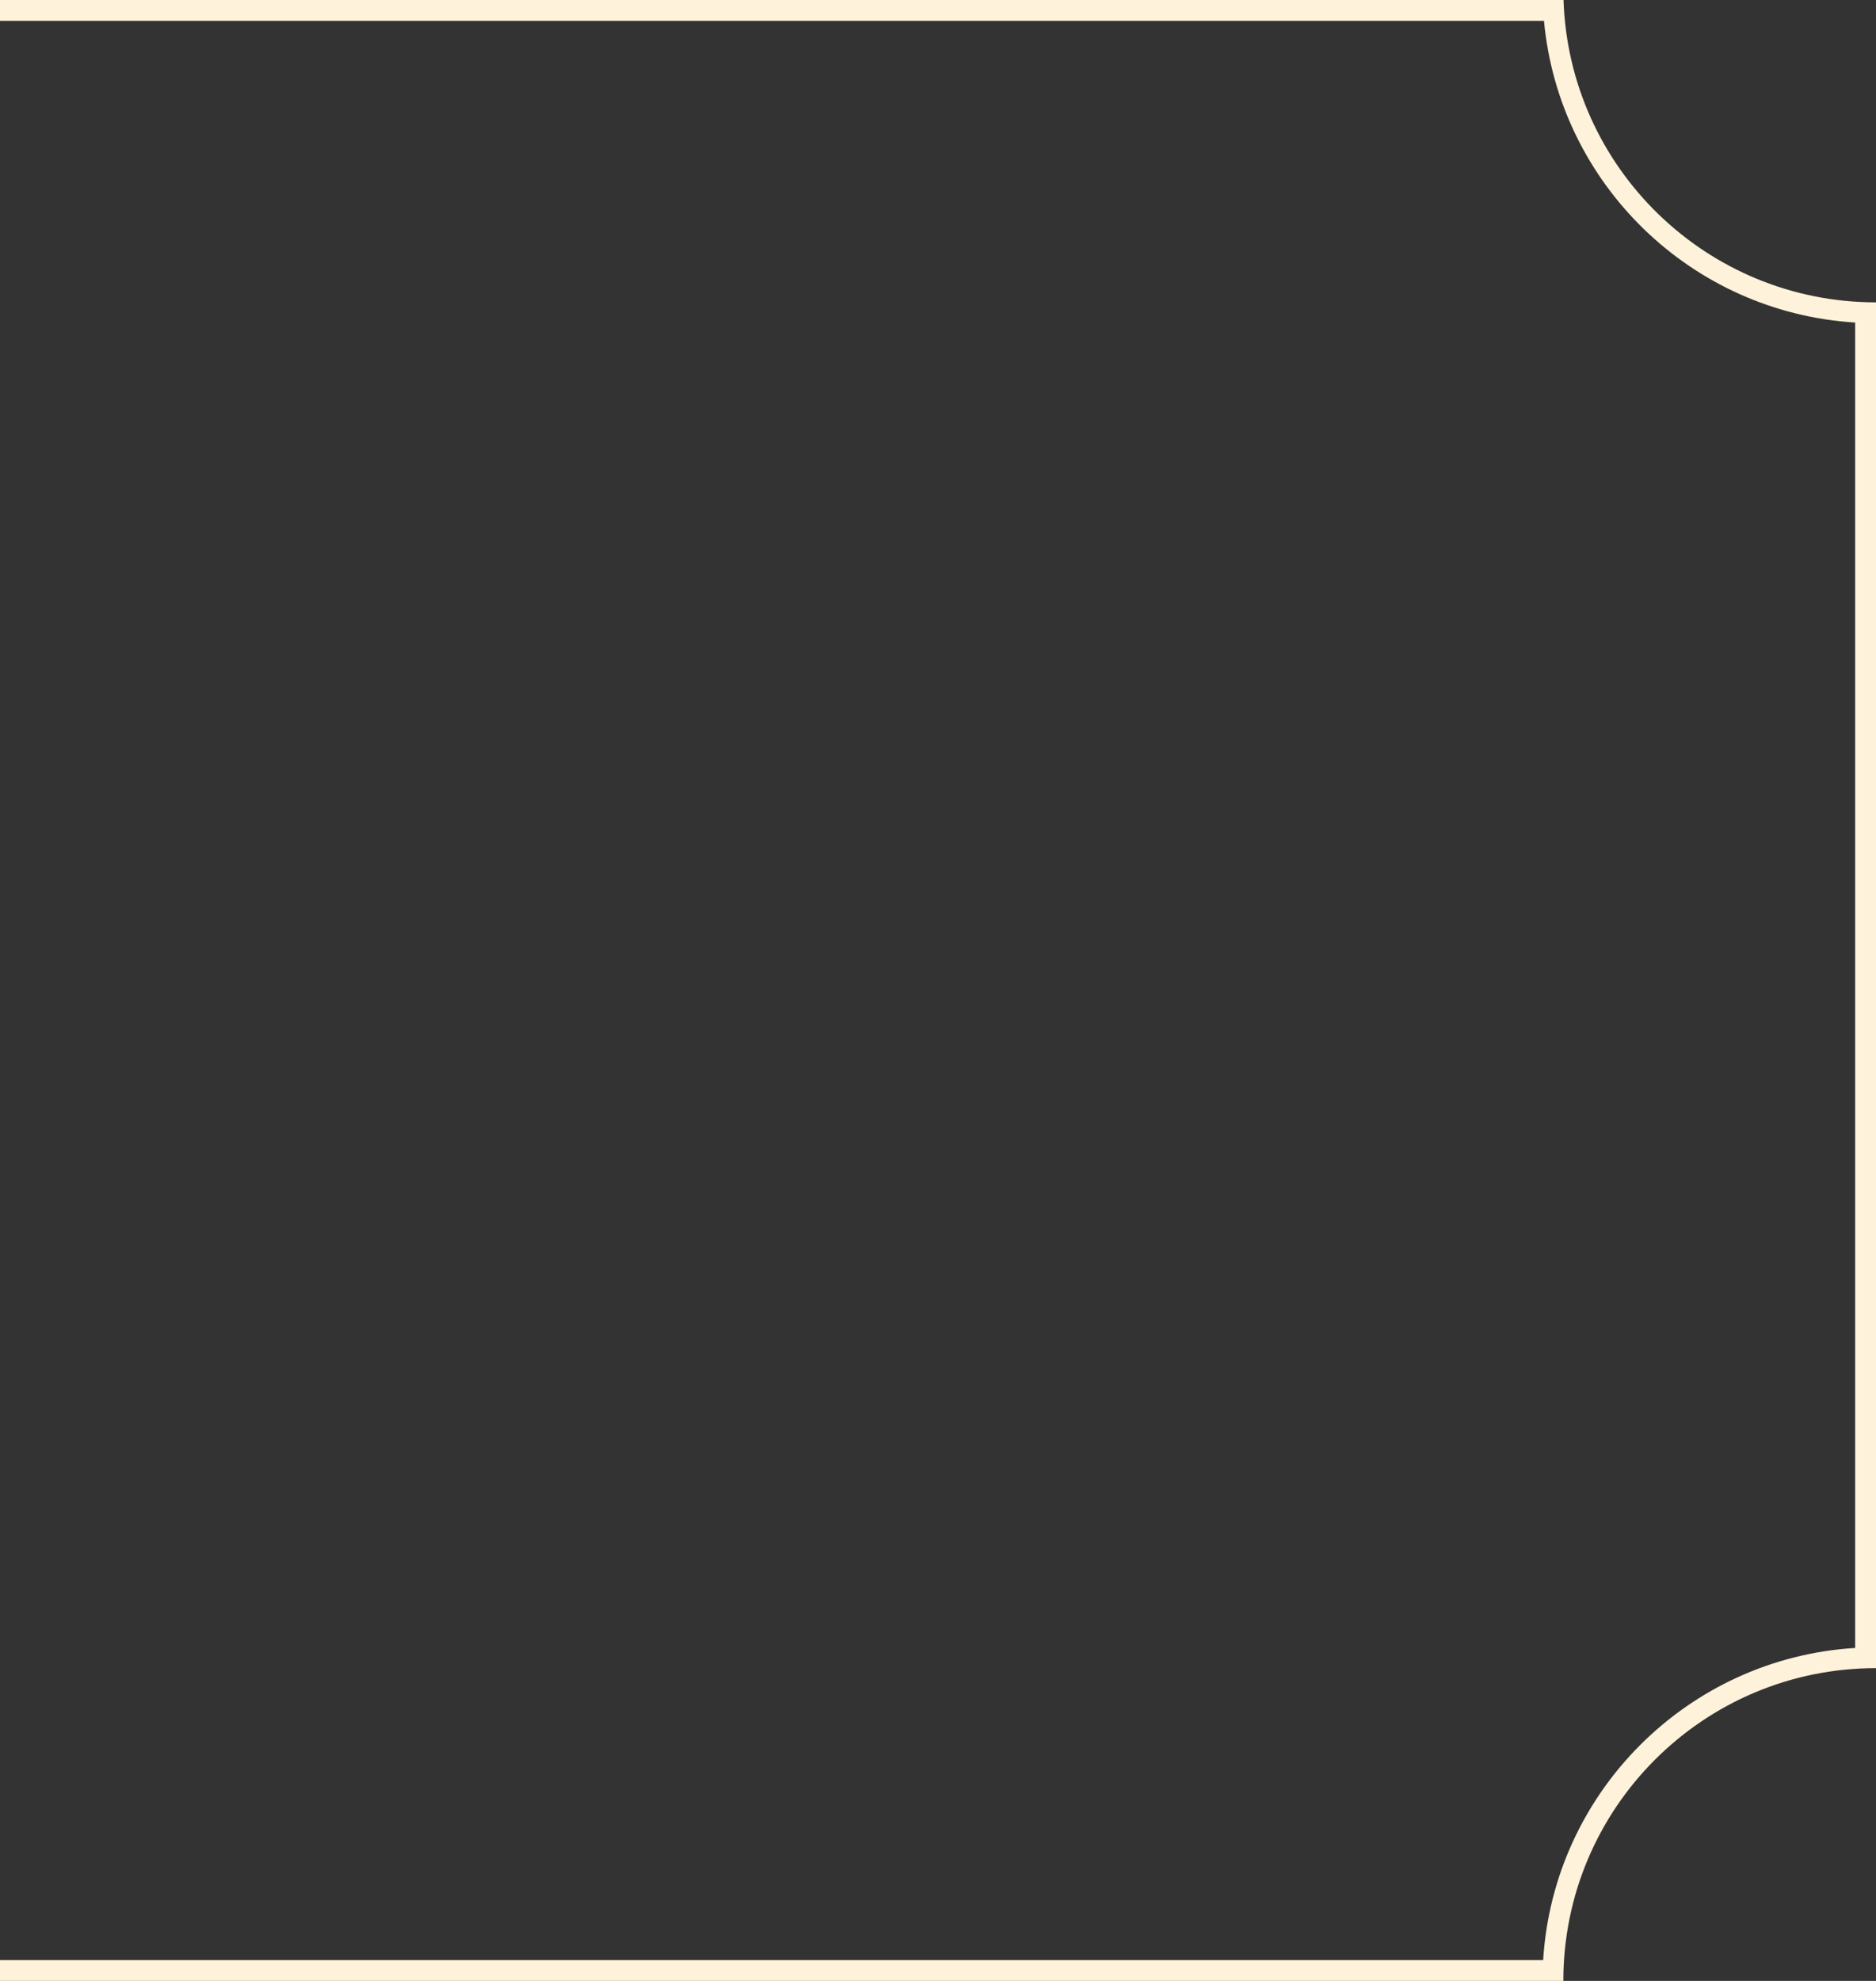<?xml version="1.0" encoding="UTF-8"?> <svg xmlns="http://www.w3.org/2000/svg" width="180" height="190" viewBox="0 0 180 190" fill="none"><rect x="0" y="0" width="180" height="190" fill="#333333" stroke="none"/><path d="M150.019 0C150.546 16.106 163.766 29 180 29V160C163.431 160 150 173.431 150 190H0V188H148.064C149.056 171.92 161.92 159.055 178 158.063V30.936C162.255 29.965 149.594 17.611 148.143 2H0V0H150.019Z" fill="#FFF2DA"></path></svg> 